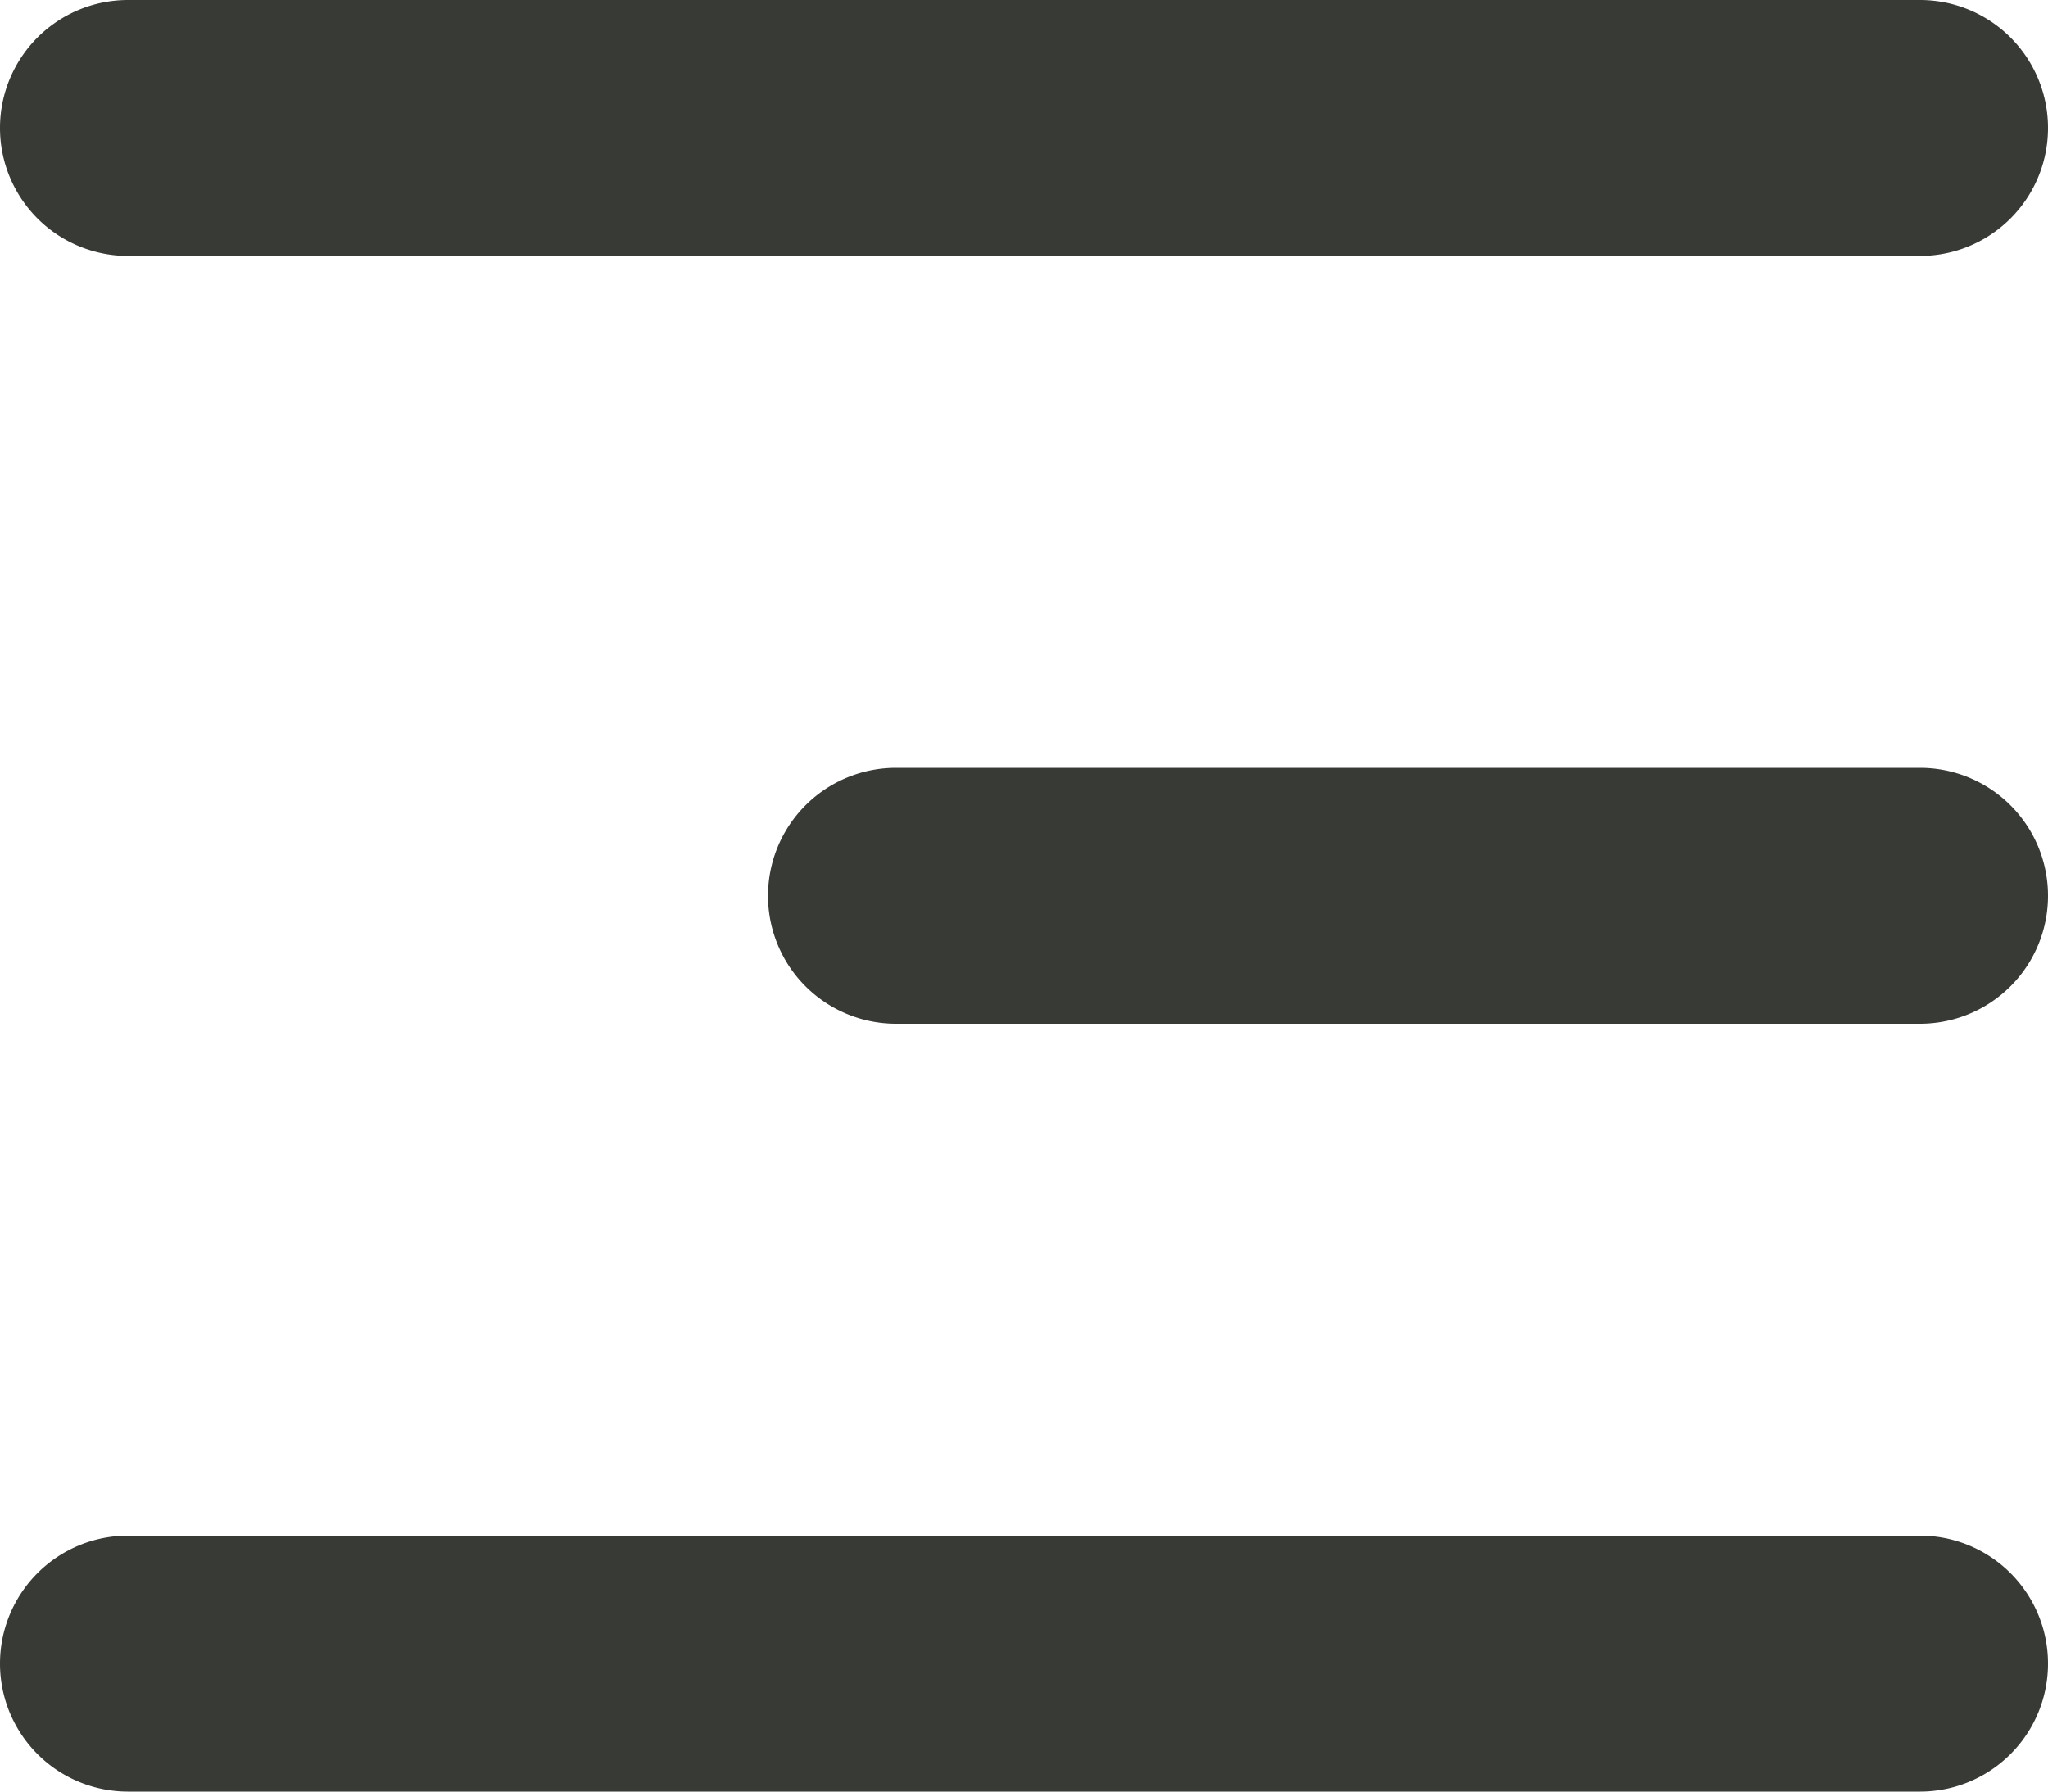 <svg xmlns="http://www.w3.org/2000/svg" width="24" height="21" viewBox="0 0 24 21"><g><g><g><path fill="#383a36" d="M0 1.5A1.5 1.5 0 0 1 1.5 0h21a1.5 1.5 0 1 1 0 3h-21A1.5 1.5 0 0 1 0 1.5z"/></g><g><path fill="#383a36" d="M0 19.5A1.5 1.5 0 0 1 1.5 18h21a1.5 1.5 0 1 1 0 3h-21A1.5 1.5 0 0 1 0 19.5z"/></g><g><path fill="#383a36" d="M10.5 9a1.5 1.5 0 1 0 0 3h12a1.5 1.5 0 1 0 0-3z"/></g></g></g></svg>